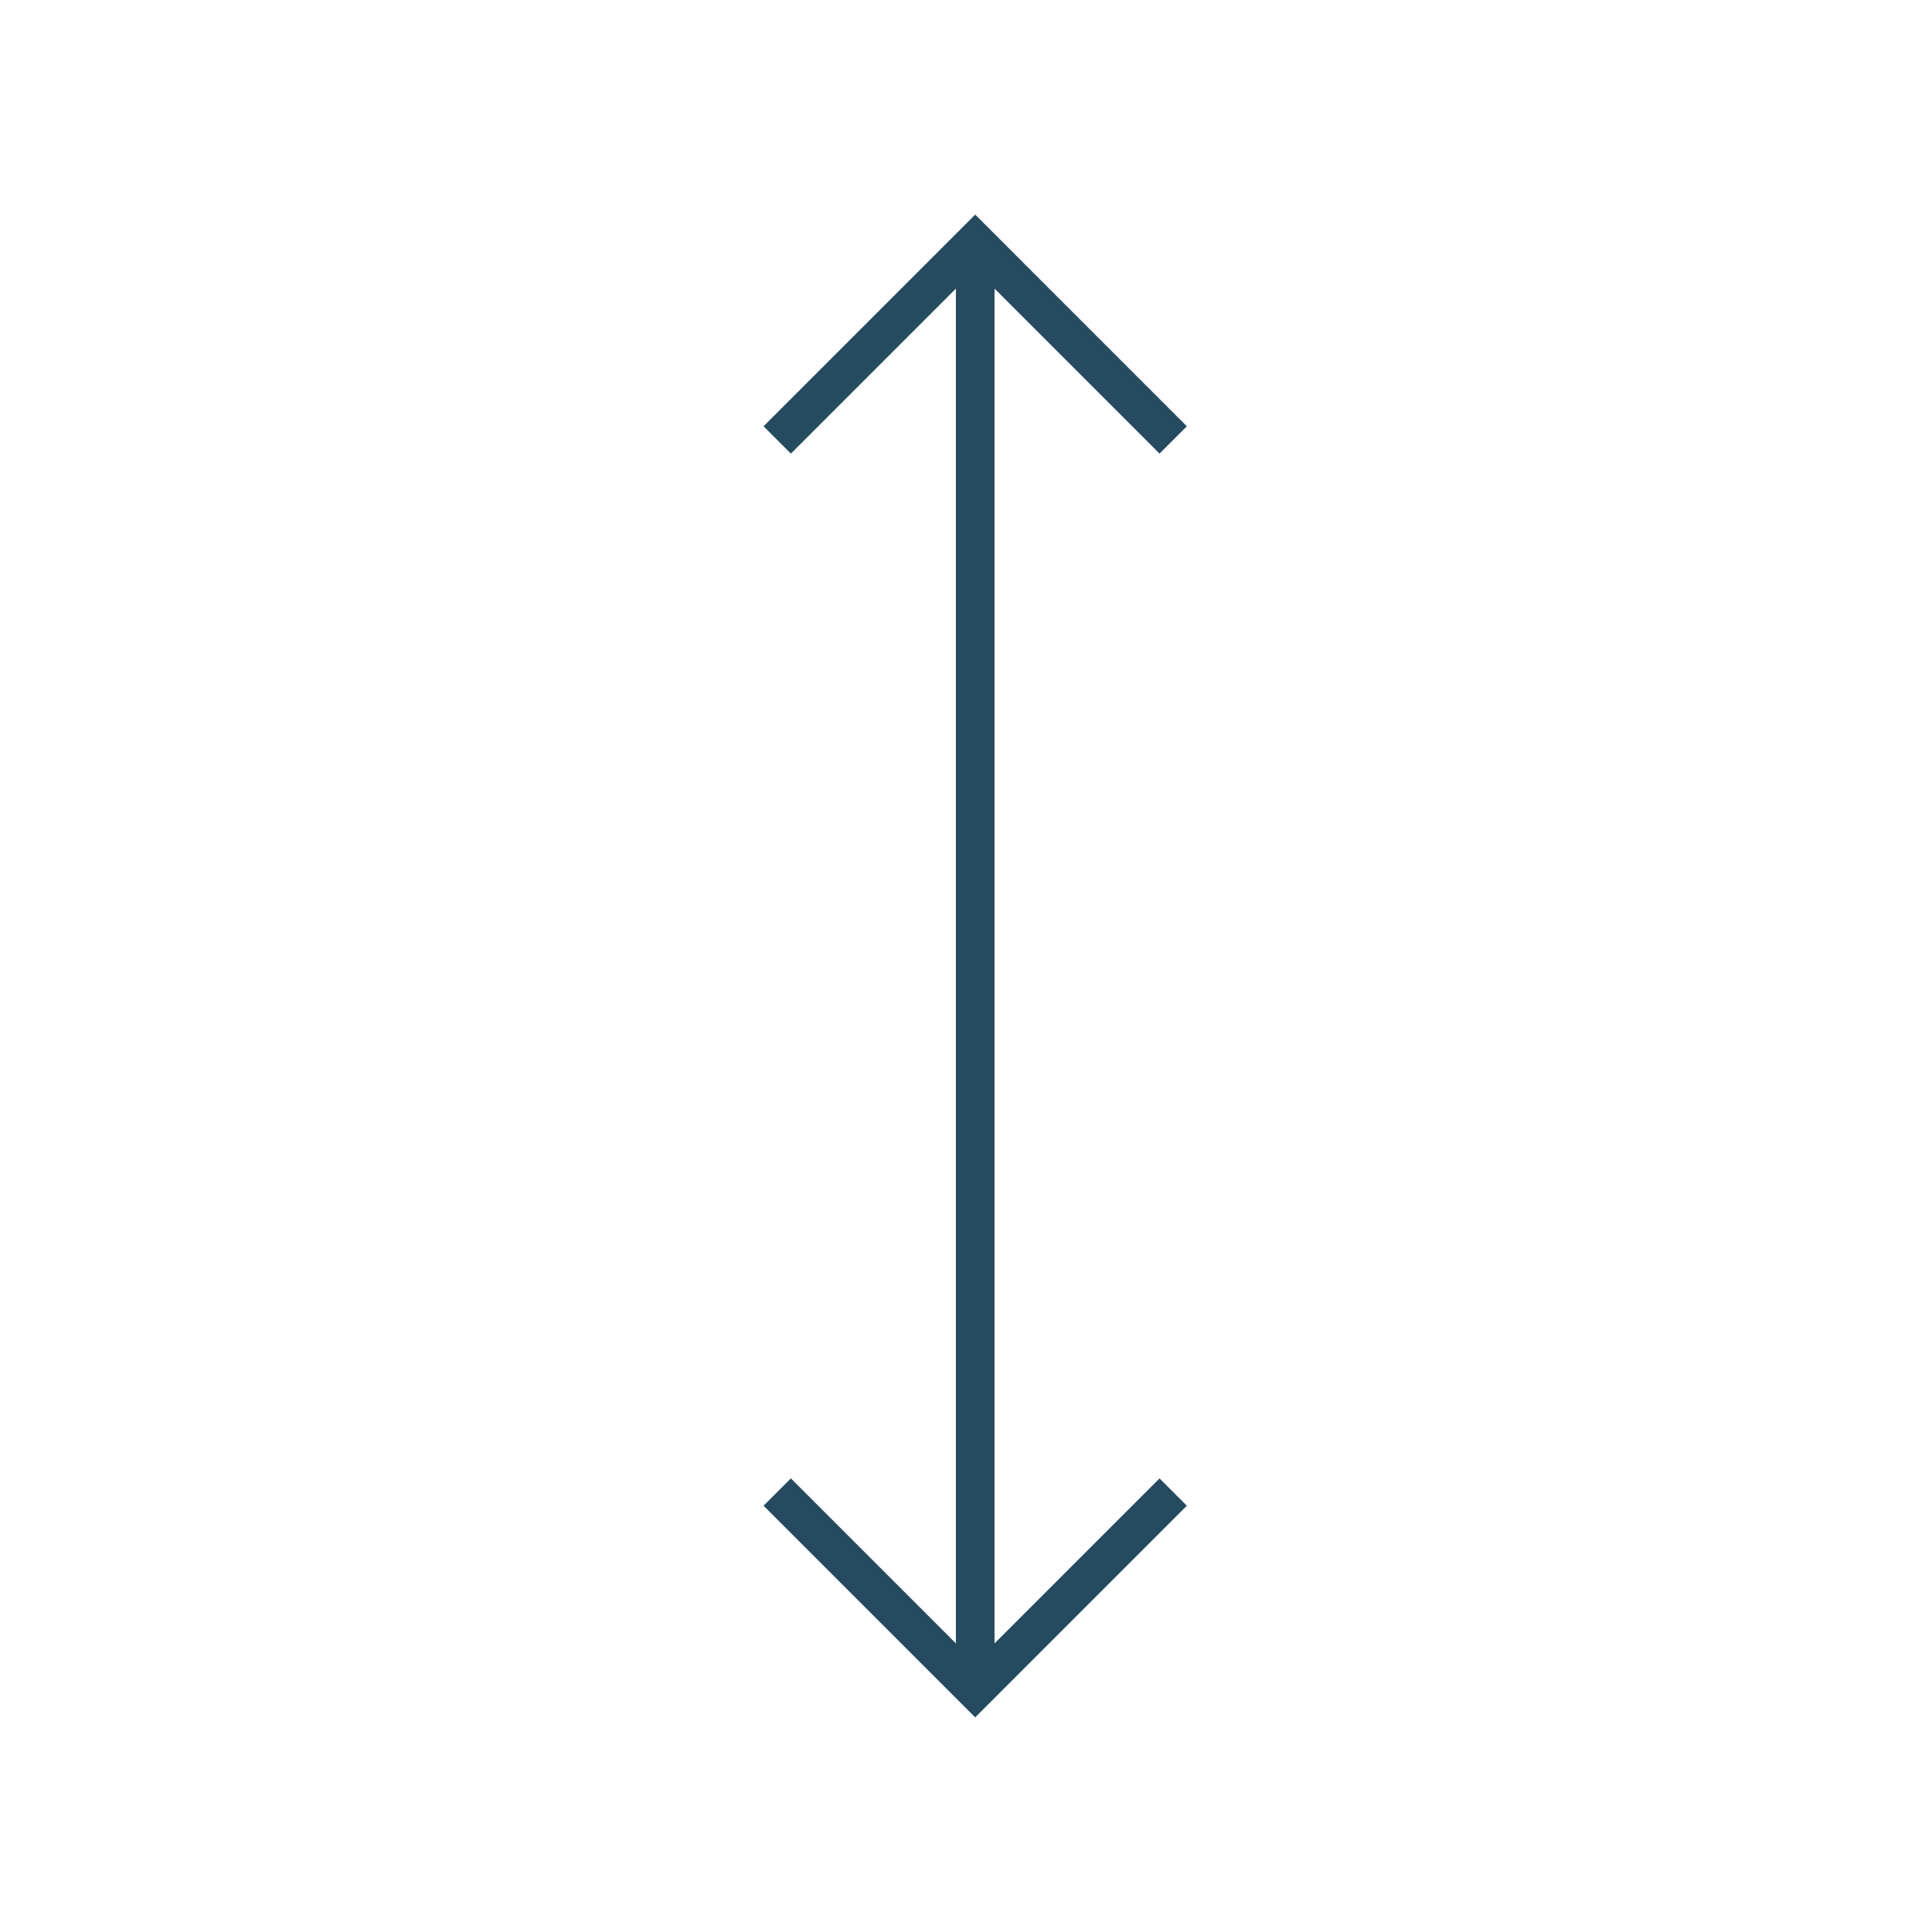 <?xml version="1.0" encoding="UTF-8"?> <svg xmlns="http://www.w3.org/2000/svg" width="100" height="100" viewBox="0 0 100 100" fill="none"> <path fill-rule="evenodd" clip-rule="evenodd" d="M49.77 11.816L39.522 22.064L40.936 23.478L49.476 14.938L49.476 85.062L40.936 76.522L39.522 77.936L49.769 88.184L50.476 88.891L51.184 88.184L61.431 77.936L60.017 76.522L51.477 85.062L51.477 14.938L60.017 23.478L61.431 22.064L51.184 11.816L50.477 11.109L49.77 11.816Z" fill="#264A60"></path> </svg> 